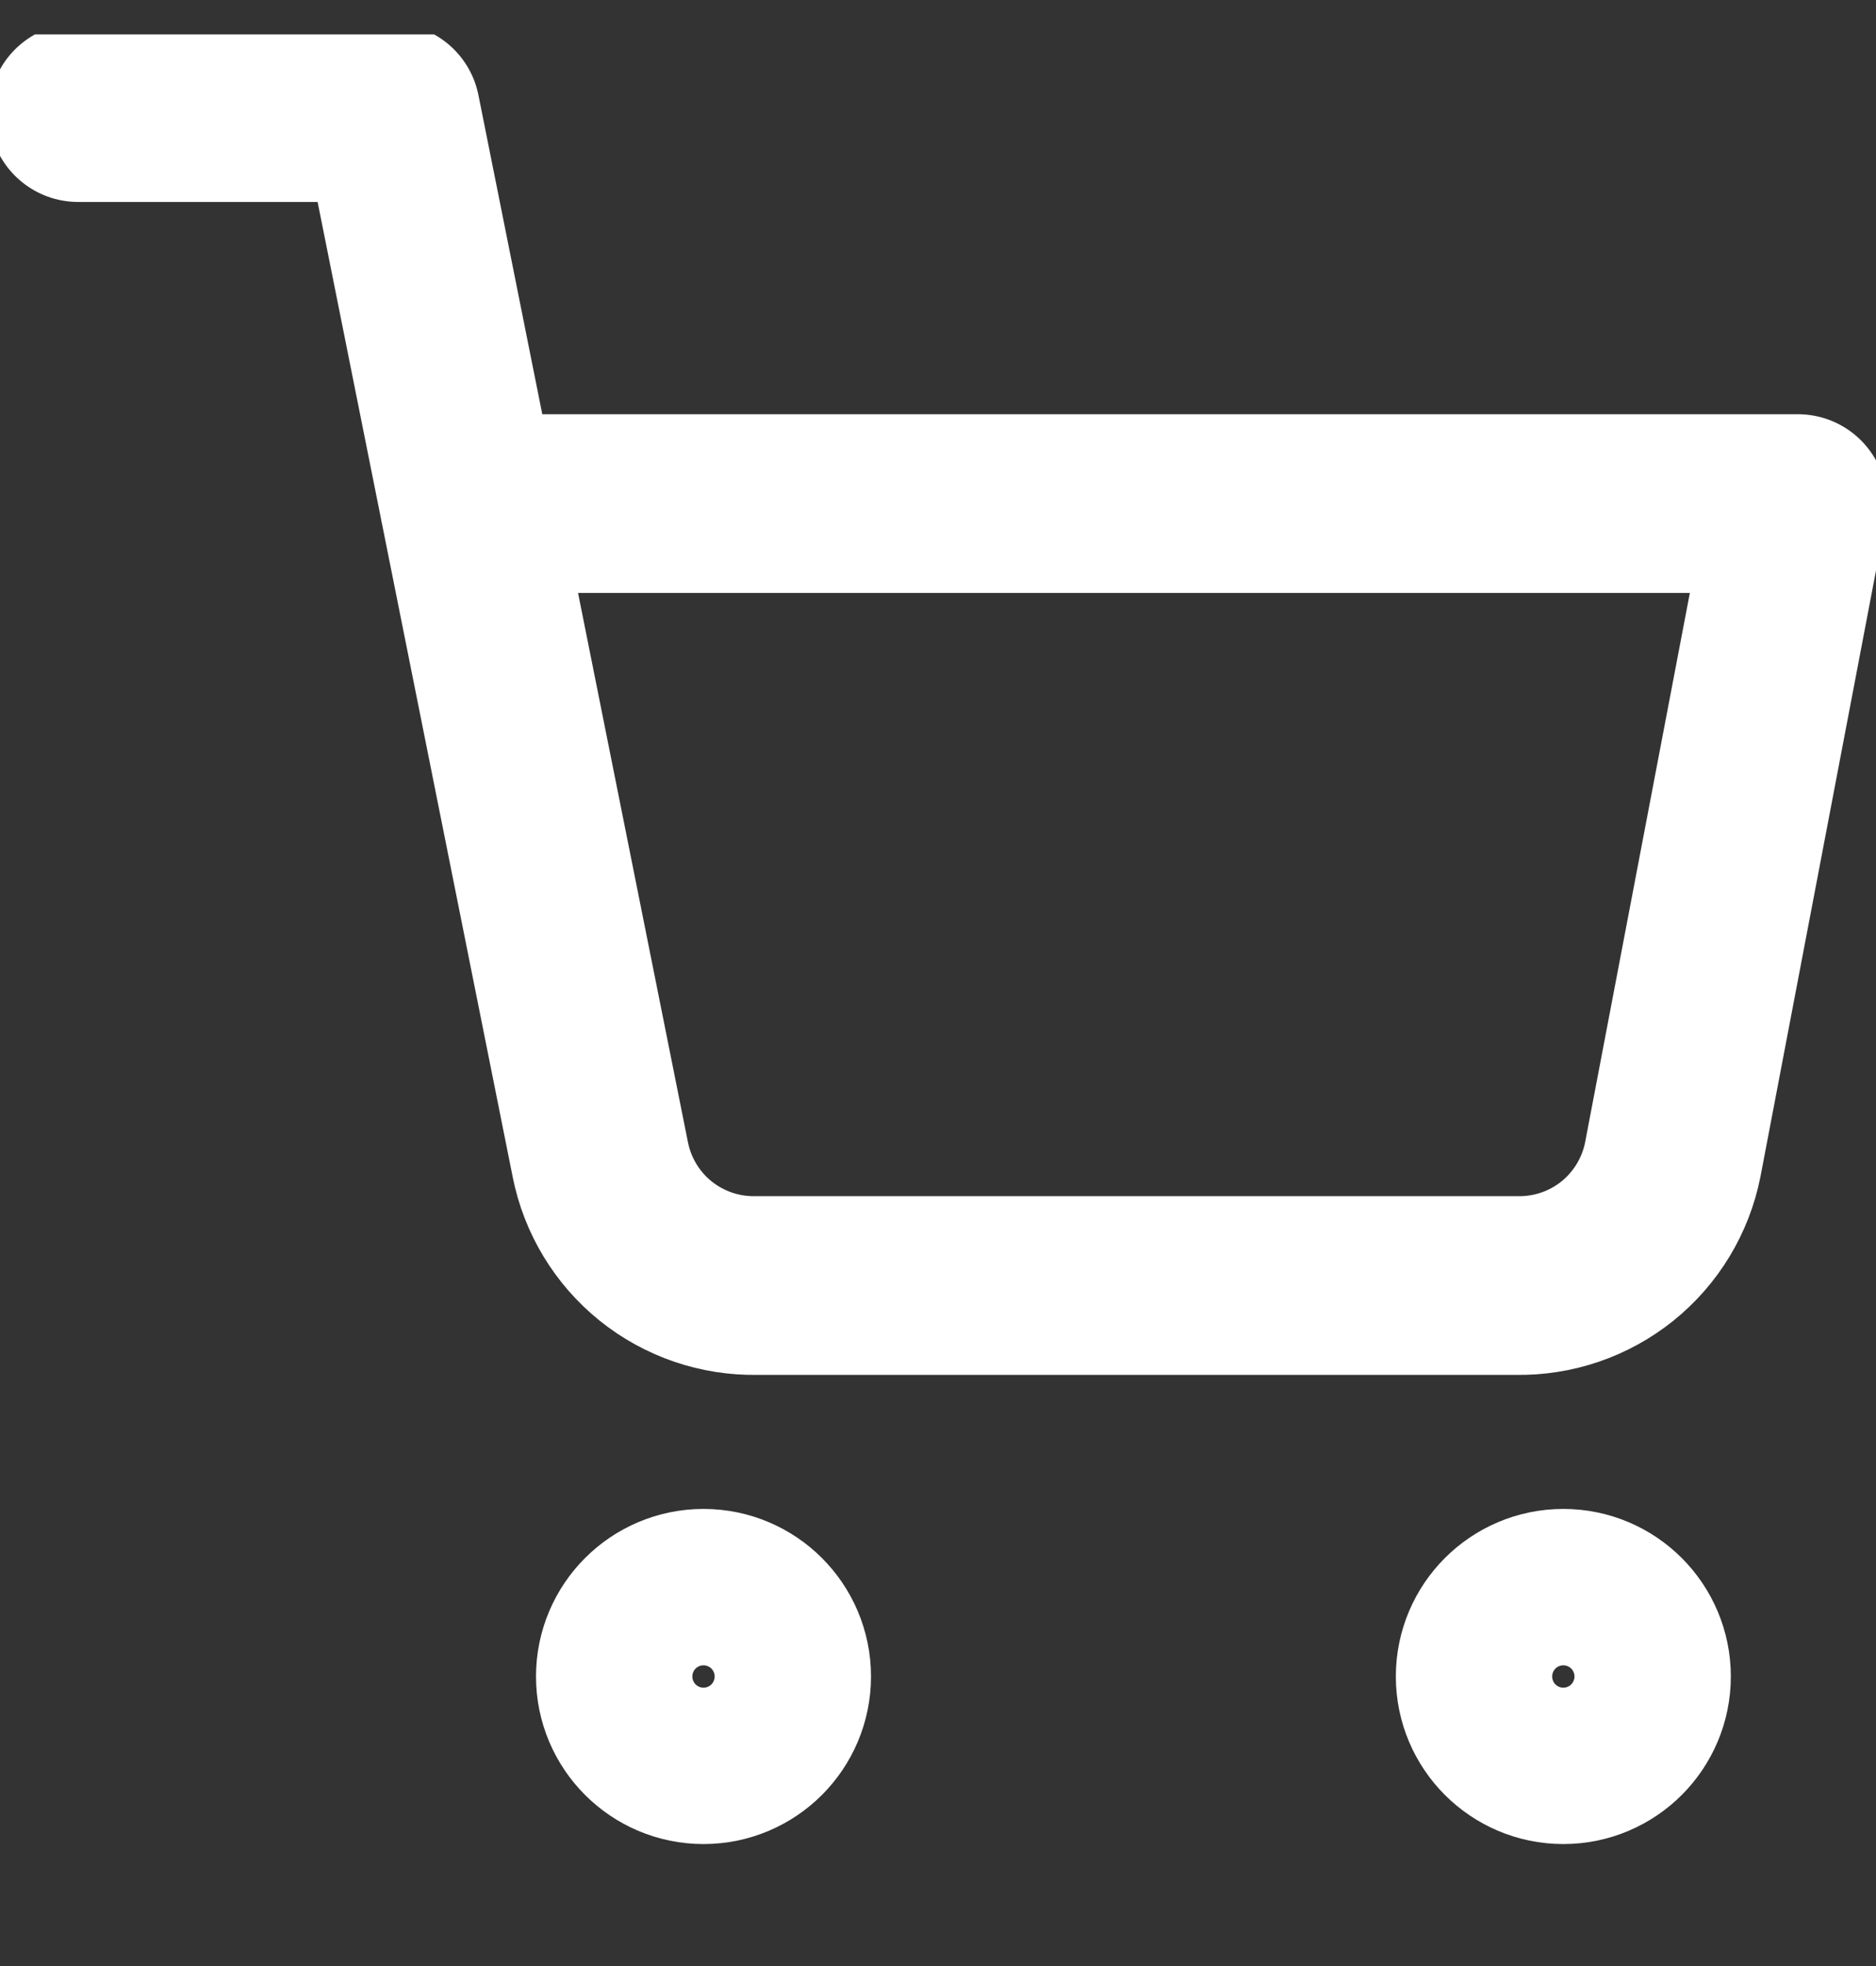 <?xml version="1.0" encoding="UTF-8"?>
<svg xmlns="http://www.w3.org/2000/svg" width="21" height="22" viewBox="0 0 21 22" fill="none">
  <rect x="0" y="0" width="21" height="22" fill="#333333" stroke="none"/>
  <g clip-path="url(#clip0_440_5321)">
    <path d="M7.875 19.635C8.358 19.635 8.75 19.243 8.75 18.76C8.75 18.277 8.358 17.885 7.875 17.885C7.392 17.885 7 18.277 7 18.76C7 19.243 7.392 19.635 7.875 19.635Z" stroke="white" stroke-width="2" stroke-linecap="round" stroke-linejoin="round"></path>
    <path d="M17.5 19.635C17.983 19.635 18.375 19.243 18.375 18.76C18.375 18.277 17.983 17.885 17.5 17.885C17.017 17.885 16.625 18.277 16.625 18.76C16.625 19.243 17.017 19.635 17.5 19.635Z" stroke="white" stroke-width="2" stroke-linecap="round" stroke-linejoin="round"></path>
    <path d="M0.875 1.26H4.375L6.72 12.976C6.8 13.379 7.019 13.741 7.339 13.999C7.659 14.256 8.059 14.393 8.47 14.385H16.975C17.386 14.393 17.786 14.256 18.106 13.999C18.426 13.741 18.645 13.379 18.725 12.976L20.125 5.635H5.25" stroke="white" stroke-width="2" stroke-linecap="round" stroke-linejoin="round"></path>
  </g>
  <defs>
    <clipPath id="clip0_440_5321">
      <rect width="21" height="21" fill="white" transform="translate(0 0.385)"></rect>
    </clipPath>
  </defs>
</svg>
